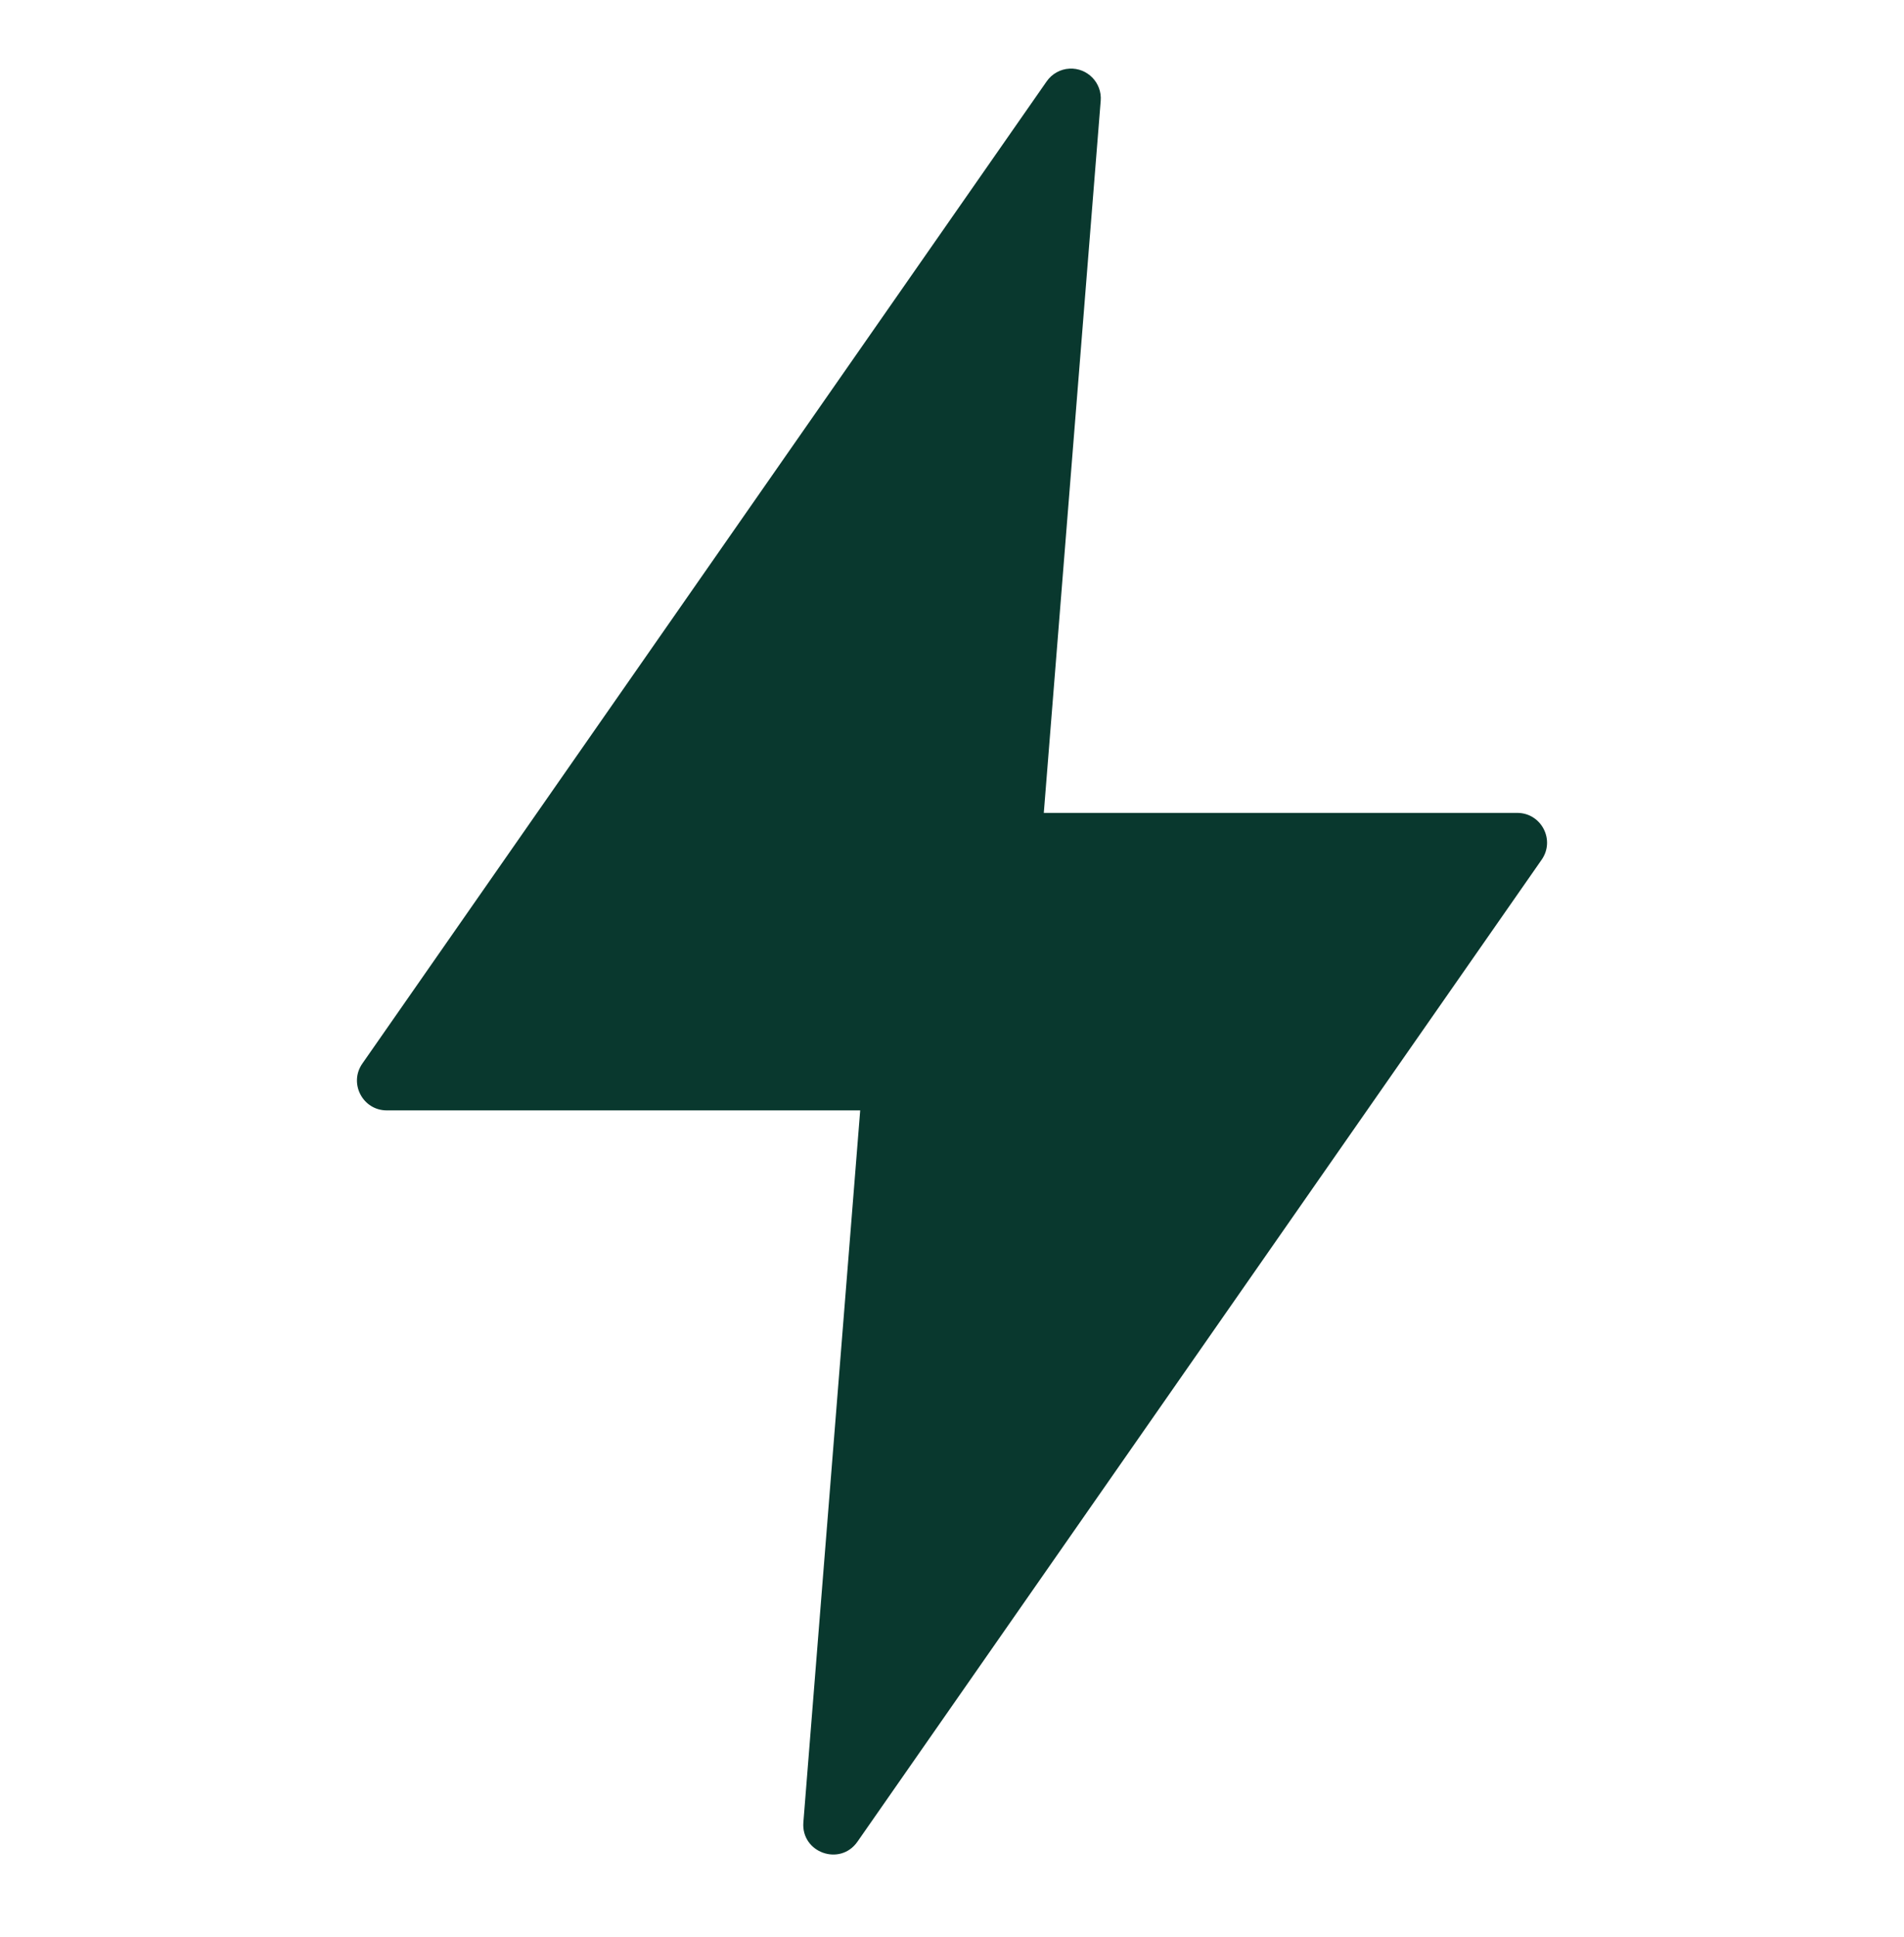<svg xmlns="http://www.w3.org/2000/svg" fill="none" viewBox="0 0 60 61" height="61" width="60">
<path fill="#09382E" d="M33.703 2.162C33.414 2.176 33.148 2.326 32.983 2.563L11.418 33.499C10.985 34.12 11.43 34.973 12.188 34.973H27.107L25.316 57.401C25.246 58.35 26.469 58.788 27.017 58.011L48.582 27.077C49.015 26.456 48.571 25.605 47.814 25.603H32.893L34.686 3.173C34.731 2.608 34.268 2.133 33.703 2.162Z"></path>
</svg>
